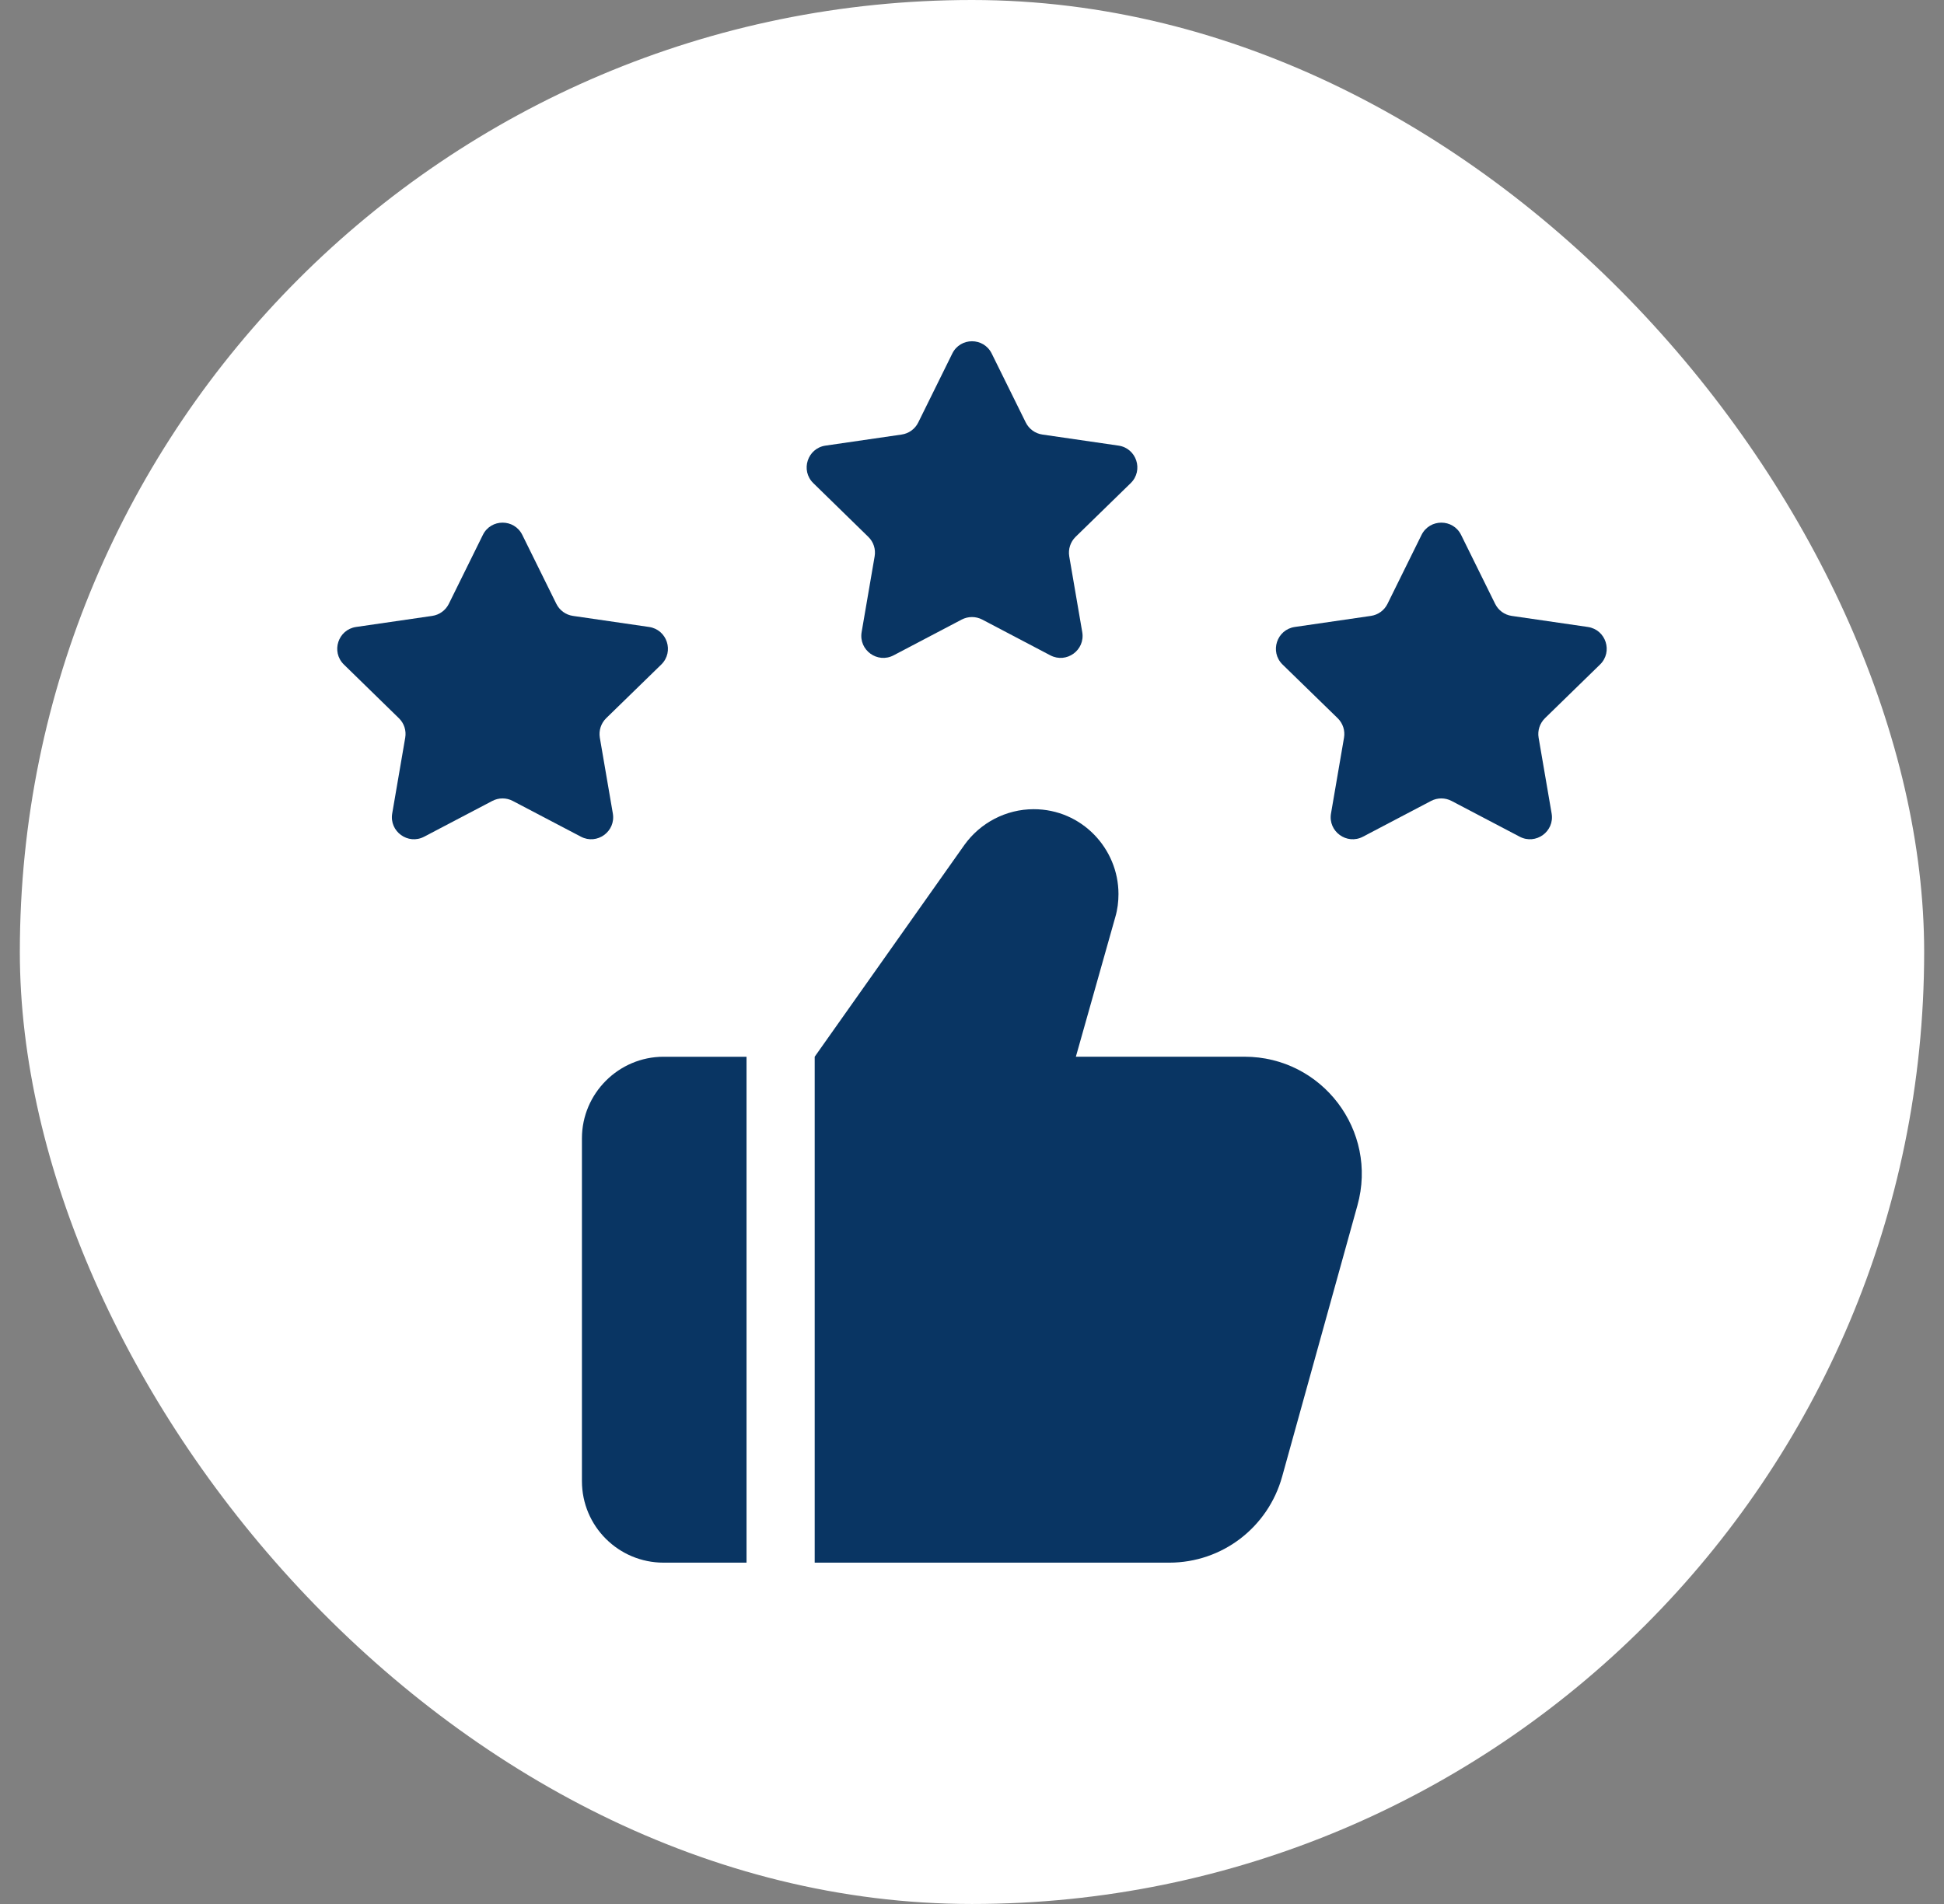 <svg width="49" height="48" viewBox="0 0 49 48" fill="none" xmlns="http://www.w3.org/2000/svg">
<rect x="0" y="0" width="49" height="48" fill="#808080" stroke="none"/>
<rect x="0.5" width="48" height="48" rx="24" fill="white"/>
<g clip-path="url(#clip0_4163_37957)">
<path d="M18.817 26.641H16.725C15.594 26.641 14.668 27.566 14.668 28.698V37.338C14.668 38.481 15.594 39.395 16.725 39.395H18.817V26.641Z" fill="#093563"/>
<path d="M34.215 30.389L32.318 37.223C31.964 38.503 30.809 39.395 29.472 39.395H20.535V26.64L24.307 21.303C24.707 20.743 25.358 20.4 26.055 20.4C27.267 20.4 28.192 21.395 28.192 22.538C28.192 22.732 28.169 22.926 28.112 23.12L27.118 26.64H31.369C33.324 26.64 34.741 28.503 34.215 30.389Z" fill="#093563"/>
<path d="M13.165 13.485L14.023 15.223C14.105 15.387 14.26 15.501 14.442 15.527L16.361 15.806C16.815 15.873 16.997 16.431 16.668 16.753L15.279 18.106C15.149 18.234 15.089 18.417 15.119 18.597L15.447 20.508C15.525 20.962 15.05 21.307 14.642 21.093L12.925 20.192C12.764 20.107 12.571 20.107 12.409 20.192L10.692 21.093C10.285 21.307 9.809 20.962 9.886 20.508L10.214 18.597C10.245 18.417 10.186 18.234 10.054 18.106L8.668 16.753C8.339 16.431 8.521 15.873 8.975 15.806L10.894 15.527C11.075 15.501 11.232 15.387 11.313 15.223L12.171 13.485C12.374 13.073 12.962 13.073 13.165 13.485Z" fill="#093563"/>
<path d="M24.997 8.913L25.855 10.651C25.937 10.815 26.092 10.929 26.274 10.955L28.193 11.234C28.648 11.3 28.829 11.859 28.5 12.18L27.111 13.534C26.981 13.662 26.921 13.844 26.951 14.025L27.279 15.936C27.357 16.39 26.882 16.735 26.474 16.521L24.757 15.619C24.596 15.535 24.403 15.535 24.241 15.619L22.524 16.521C22.117 16.735 21.641 16.39 21.718 15.936L22.046 14.025C22.077 13.844 22.018 13.662 21.886 13.534L20.5 12.18C20.171 11.859 20.353 11.3 20.808 11.234L22.726 10.955C22.907 10.929 23.064 10.816 23.145 10.651L24.003 8.913C24.206 8.5 24.794 8.5 24.997 8.913Z" fill="#093563"/>
<path d="M36.828 13.485L37.686 15.223C37.767 15.387 37.922 15.501 38.104 15.527L40.023 15.806C40.478 15.873 40.66 16.431 40.33 16.753L38.942 18.106C38.812 18.234 38.751 18.417 38.782 18.597L39.11 20.508C39.188 20.962 38.712 21.307 38.304 21.093L36.588 20.192C36.426 20.107 36.233 20.107 36.071 20.192L34.355 21.093C33.948 21.307 33.471 20.962 33.549 20.508L33.877 18.597C33.908 18.417 33.848 18.234 33.717 18.106L32.328 16.753C31.999 16.431 32.181 15.873 32.636 15.806L34.554 15.527C34.735 15.501 34.892 15.388 34.973 15.223L35.831 13.485C36.037 13.073 36.624 13.073 36.828 13.485Z" fill="#093563"/>
</g>
<defs>
<clipPath id="clip0_4163_37957">
<rect width="32" height="32" fill="white" transform="translate(8.5 8)"/>
</clipPath>
</defs>
</svg>
